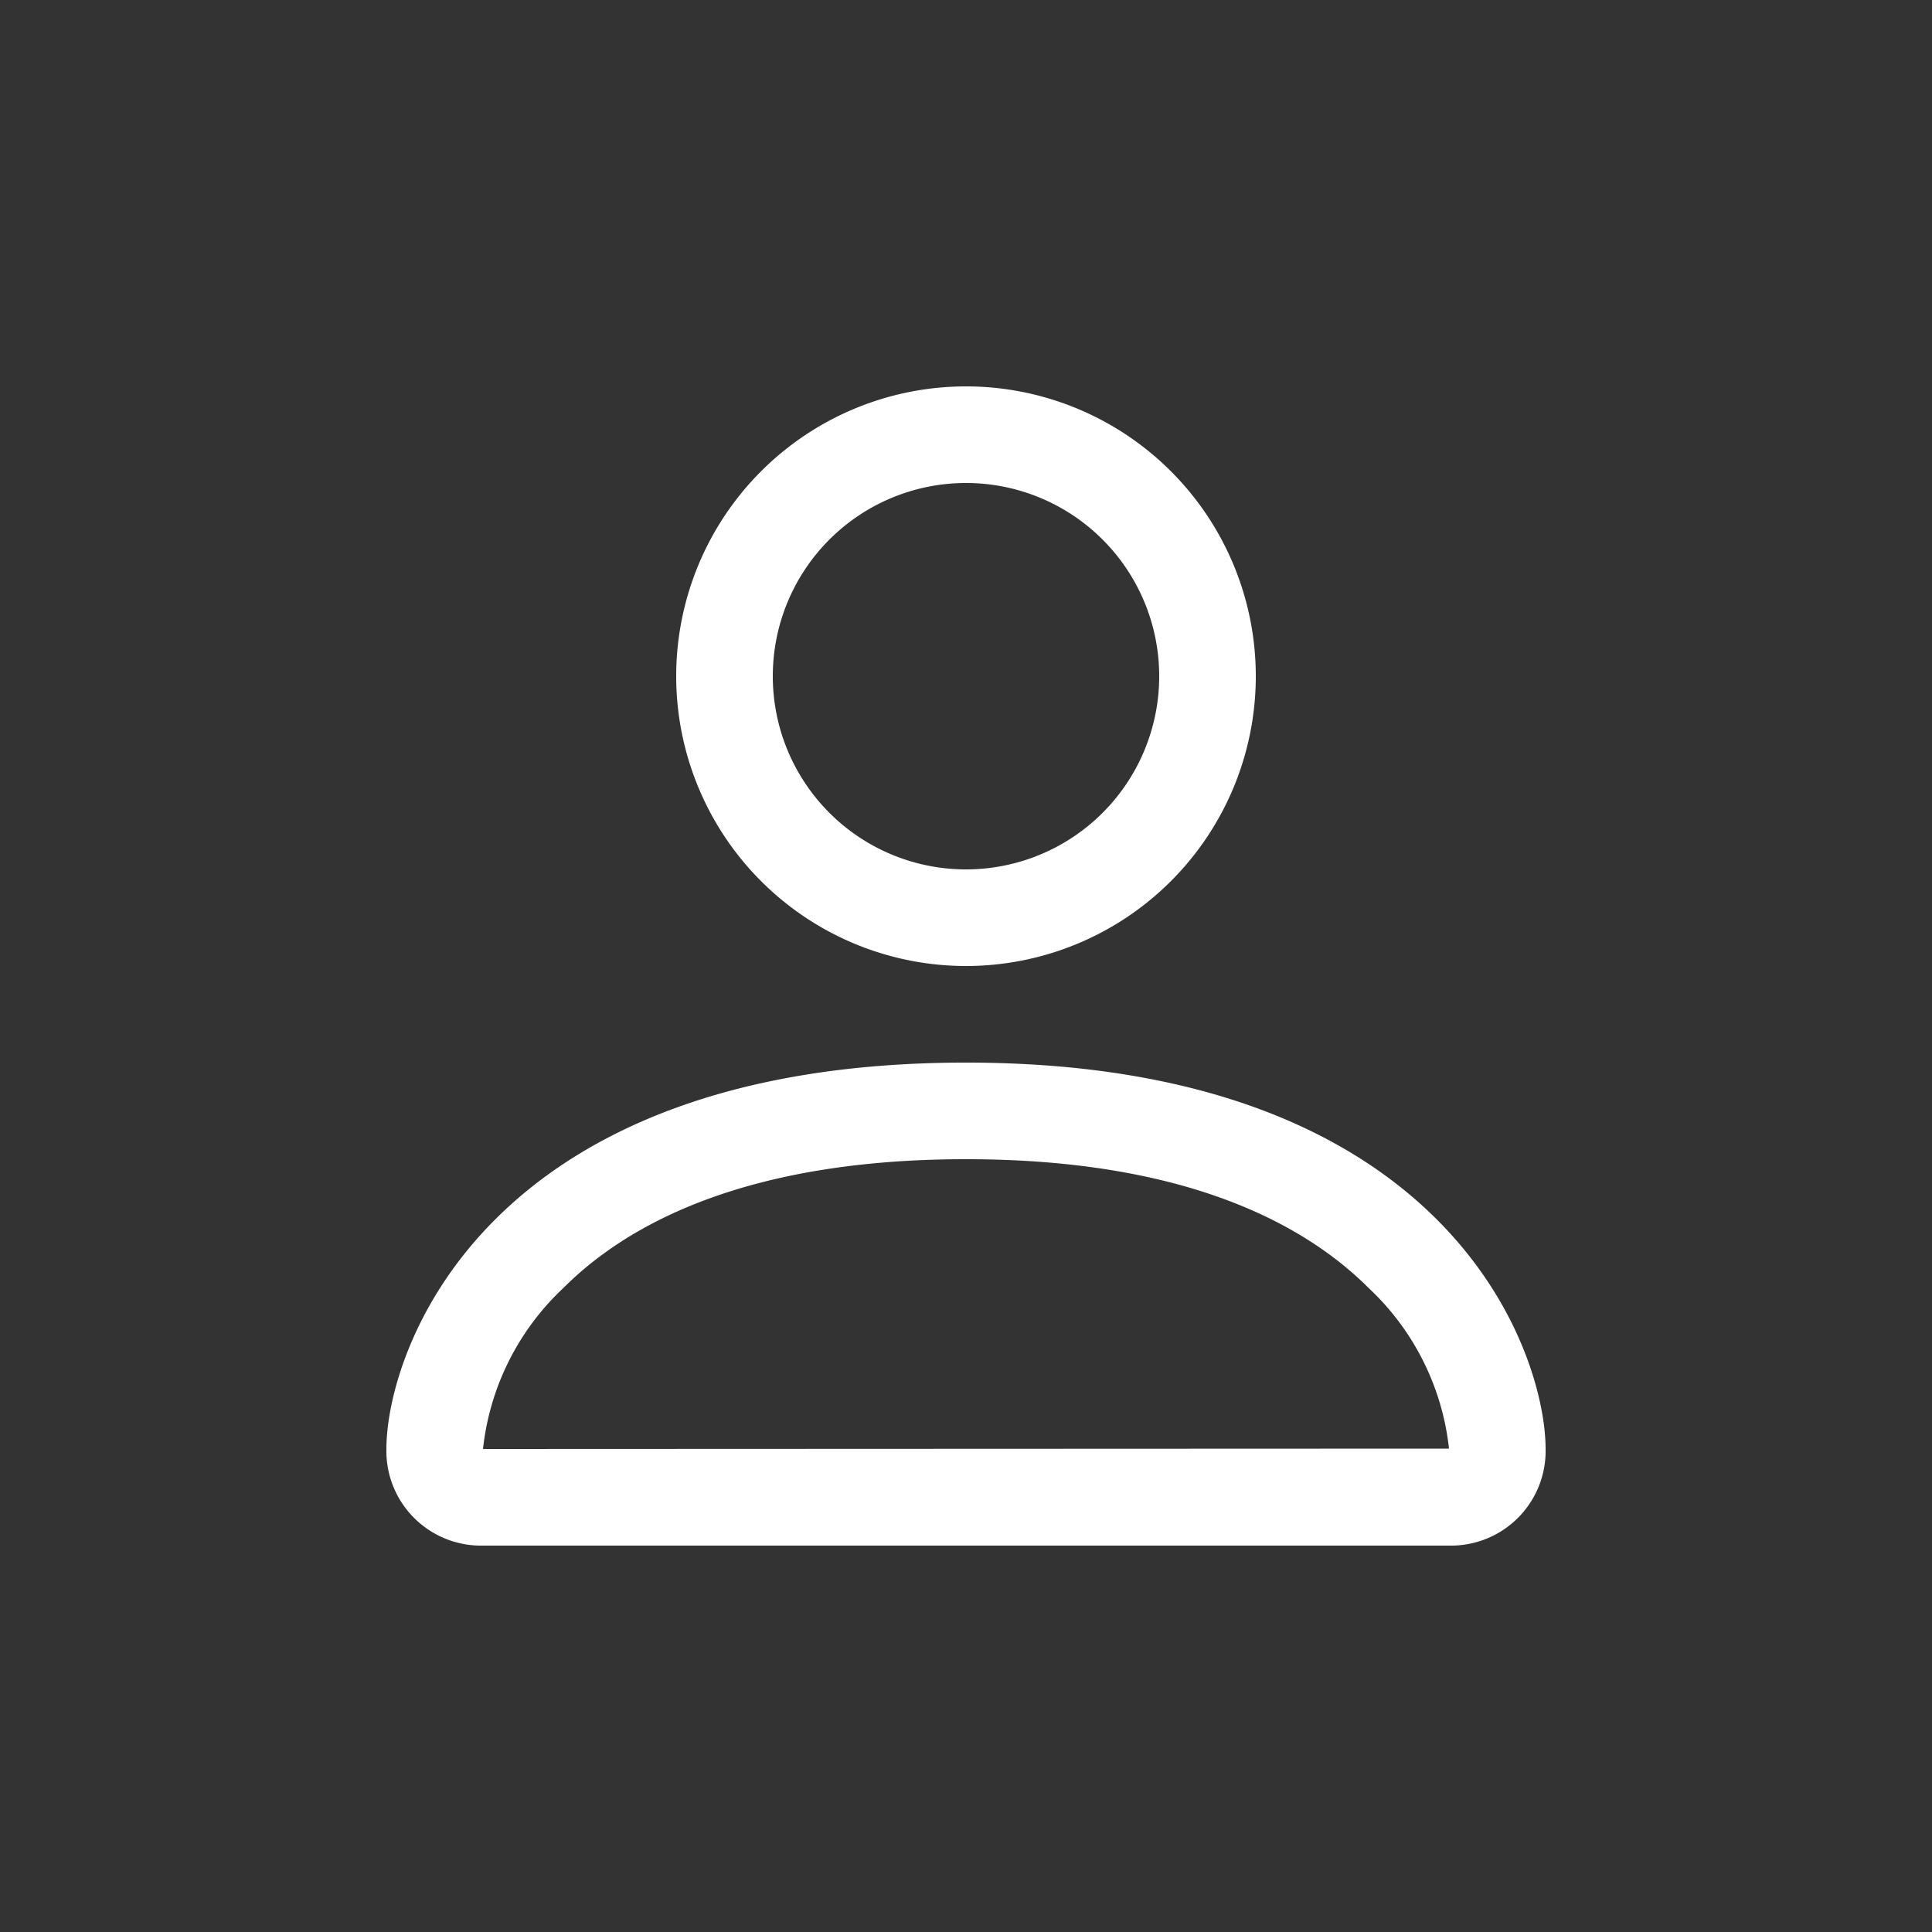 <svg xmlns="http://www.w3.org/2000/svg" width="30" height="30" viewBox="0 0 30 30"><g id="icon-grau_user" transform="translate(-60 -6644)"><rect id="Rechteck_93" data-name="Rechteck 93" width="30" height="30" transform="translate(60 6644)" fill="#333"></rect><path id="bootstrap_person" data-name="bootstrap person" d="M11,11A4.5,4.5,0,1,0,6.5,6.5,4.5,4.5,0,0,0,11,11Zm3-4.5a3,3,0,1,1-3-3A3,3,0,0,1,14,6.5Zm6,12A1.469,1.469,0,0,1,18.5,20H3.5A1.469,1.469,0,0,1,2,18.5c0-1.5,1.5-6,9-6S20,17,20,18.5Zm-1.5-.006A4.008,4.008,0,0,0,17.252,16c-.978-.978-2.819-2-6.252-2s-5.274,1.02-6.252,2a4.016,4.016,0,0,0-1.248,2.5Z" transform="translate(64 6648)" fill="#fff"></path></g></svg>